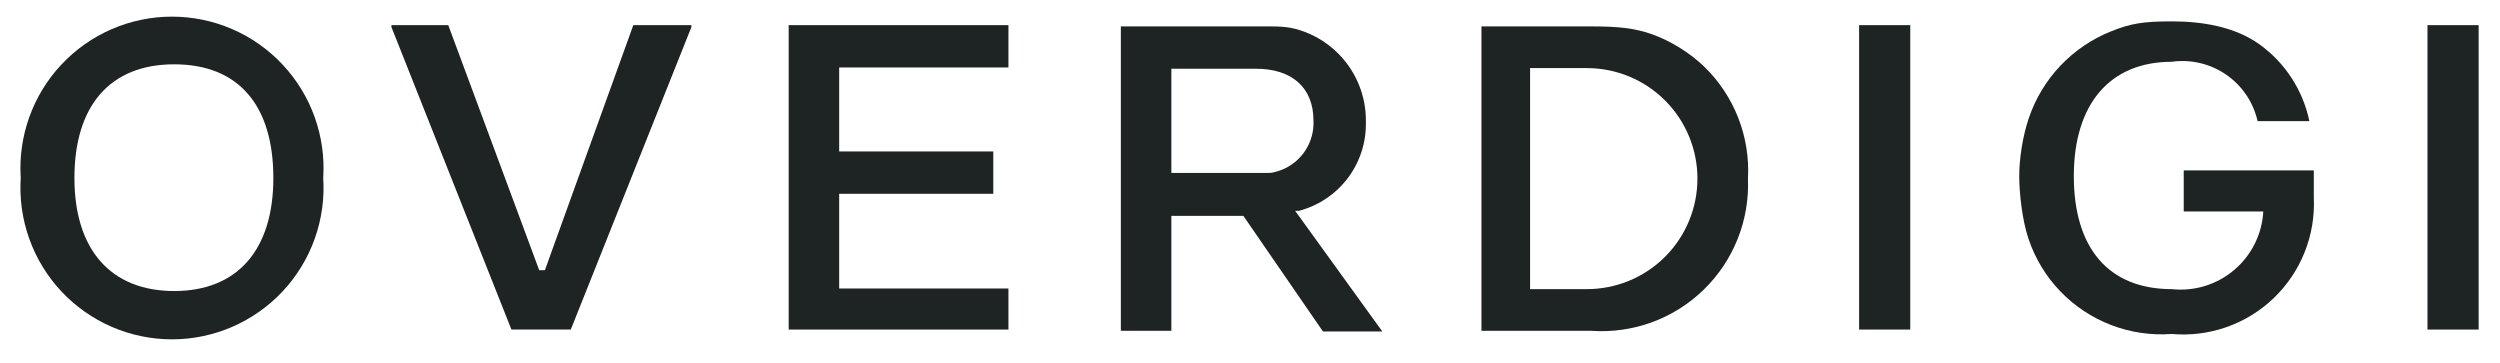 <svg width="117" height="17" viewBox="0 0 117 17" fill="none" xmlns="http://www.w3.org/2000/svg">
<path d="M0.97 8.33C0.908 9.298 1.044 10.268 1.372 11.181C1.699 12.095 2.211 12.931 2.874 13.639C3.537 14.346 4.339 14.91 5.229 15.296C6.119 15.682 7.079 15.881 8.049 15.881C9.019 15.881 9.979 15.682 10.869 15.296C11.759 14.91 12.56 14.346 13.224 13.639C13.887 12.931 14.399 12.095 14.726 11.181C15.053 10.268 15.19 9.298 15.127 8.33C15.19 7.362 15.053 6.391 14.726 5.478C14.399 4.565 13.887 3.729 13.224 3.021C12.56 2.313 11.759 1.749 10.869 1.363C9.979 0.978 9.019 0.779 8.049 0.779C7.079 0.779 6.119 0.978 5.229 1.363C4.339 1.749 3.537 2.313 2.874 3.021C2.211 3.729 1.699 4.565 1.372 5.478C1.044 6.391 0.908 7.362 0.97 8.33ZM12.793 8.33C12.793 11.699 11.108 13.62 8.152 13.62C5.197 13.62 3.483 11.699 3.483 8.33C3.483 4.96 5.138 3.01 8.152 3.01C11.167 3.01 12.793 4.931 12.793 8.33Z" fill="#1E2323"/>
<path d="M32.358 1.177H29.639L25.501 12.645H25.235L20.979 1.177H18.319V1.266L23.935 15.423H26.713L32.358 1.266V1.177Z" fill="#1E2323"/>
<path d="M47.195 3.157V1.177H36.91V15.423H47.195V13.502H39.274V9.069H46.486V7.088H39.274V3.157H47.195Z" fill="#1E2323"/>
<path d="M58.19 10.103L61.914 15.512H64.692L60.613 9.867H60.791C61.701 9.628 62.505 9.09 63.073 8.34C63.642 7.59 63.941 6.67 63.923 5.729C63.937 5.094 63.813 4.464 63.562 3.881C63.31 3.298 62.936 2.776 62.465 2.35C61.995 1.924 61.438 1.604 60.833 1.412C60.228 1.22 59.808 1.236 58.958 1.236H52.456V15.482H54.82V10.103H58.131H58.19ZM54.82 3.217H58.781C60.465 3.217 61.47 4.103 61.47 5.64C61.487 5.987 61.426 6.334 61.294 6.655C61.161 6.976 60.959 7.264 60.702 7.499C60.445 7.733 60.14 7.908 59.808 8.01C59.476 8.113 59.5 8.093 58.781 8.093H54.82V3.217Z" fill="#1E2323"/>
<path d="M74.475 1.236H69.332V15.482H74.475C75.437 15.549 76.403 15.413 77.308 15.082C78.214 14.75 79.04 14.232 79.732 13.559C80.424 12.887 80.966 12.076 81.323 11.18C81.68 10.284 81.844 9.323 81.804 8.359C81.859 7.392 81.704 6.424 81.352 5.521C81 4.618 80.459 3.802 79.764 3.126C79.069 2.451 78.149 1.901 77.325 1.607C76.5 1.312 75.719 1.236 74.475 1.236ZM74.268 13.531H71.608V3.187H74.268C75.639 3.187 76.955 3.732 77.925 4.702C78.895 5.672 79.44 6.987 79.44 8.359C79.44 9.731 78.895 11.046 77.925 12.017C76.955 12.986 75.639 13.531 74.268 13.531Z" fill="#1E2323"/>
<path d="M89.4 1.177H87.006V15.423H89.4V1.177Z" fill="#1E2323"/>
<path d="M101.636 1C100.272 1 99.708 1.105 98.81 1.462C97.912 1.818 97.103 2.365 96.437 3.065C95.771 3.764 95.265 4.6 94.953 5.514C94.642 6.428 94.5 7.482 94.5 8.241C94.5 9 94.63 10.287 94.941 11.199C95.251 12.112 95.758 12.945 96.427 13.639C97.096 14.333 97.909 14.871 98.81 15.215C99.71 15.559 100.675 15.701 101.636 15.63C102.506 15.707 103.382 15.597 104.206 15.307C105.03 15.017 105.782 14.554 106.412 13.949C107.042 13.344 107.535 12.612 107.858 11.8C108.182 10.989 108.327 10.118 108.286 9.246V7.975H102.198V9.896H105.922C105.893 10.421 105.757 10.935 105.523 11.406C105.289 11.877 104.961 12.295 104.56 12.635C104.159 12.975 103.693 13.23 103.19 13.384C102.688 13.538 102.159 13.588 101.636 13.531C98.68 13.531 97.055 11.61 97.055 8.241C97.055 4.872 98.74 2.892 101.636 2.892C102.532 2.766 103.444 2.981 104.188 3.496C104.933 4.011 105.457 4.787 105.656 5.67H108.079C107.779 4.229 106.953 2.952 105.761 2.088C104.569 1.225 103 1 101.636 1Z" fill="#1E2323"/>
<path d="M116 1.177H113.606V15.423H116V1.177Z" fill="#1E2323"/>
</svg>
